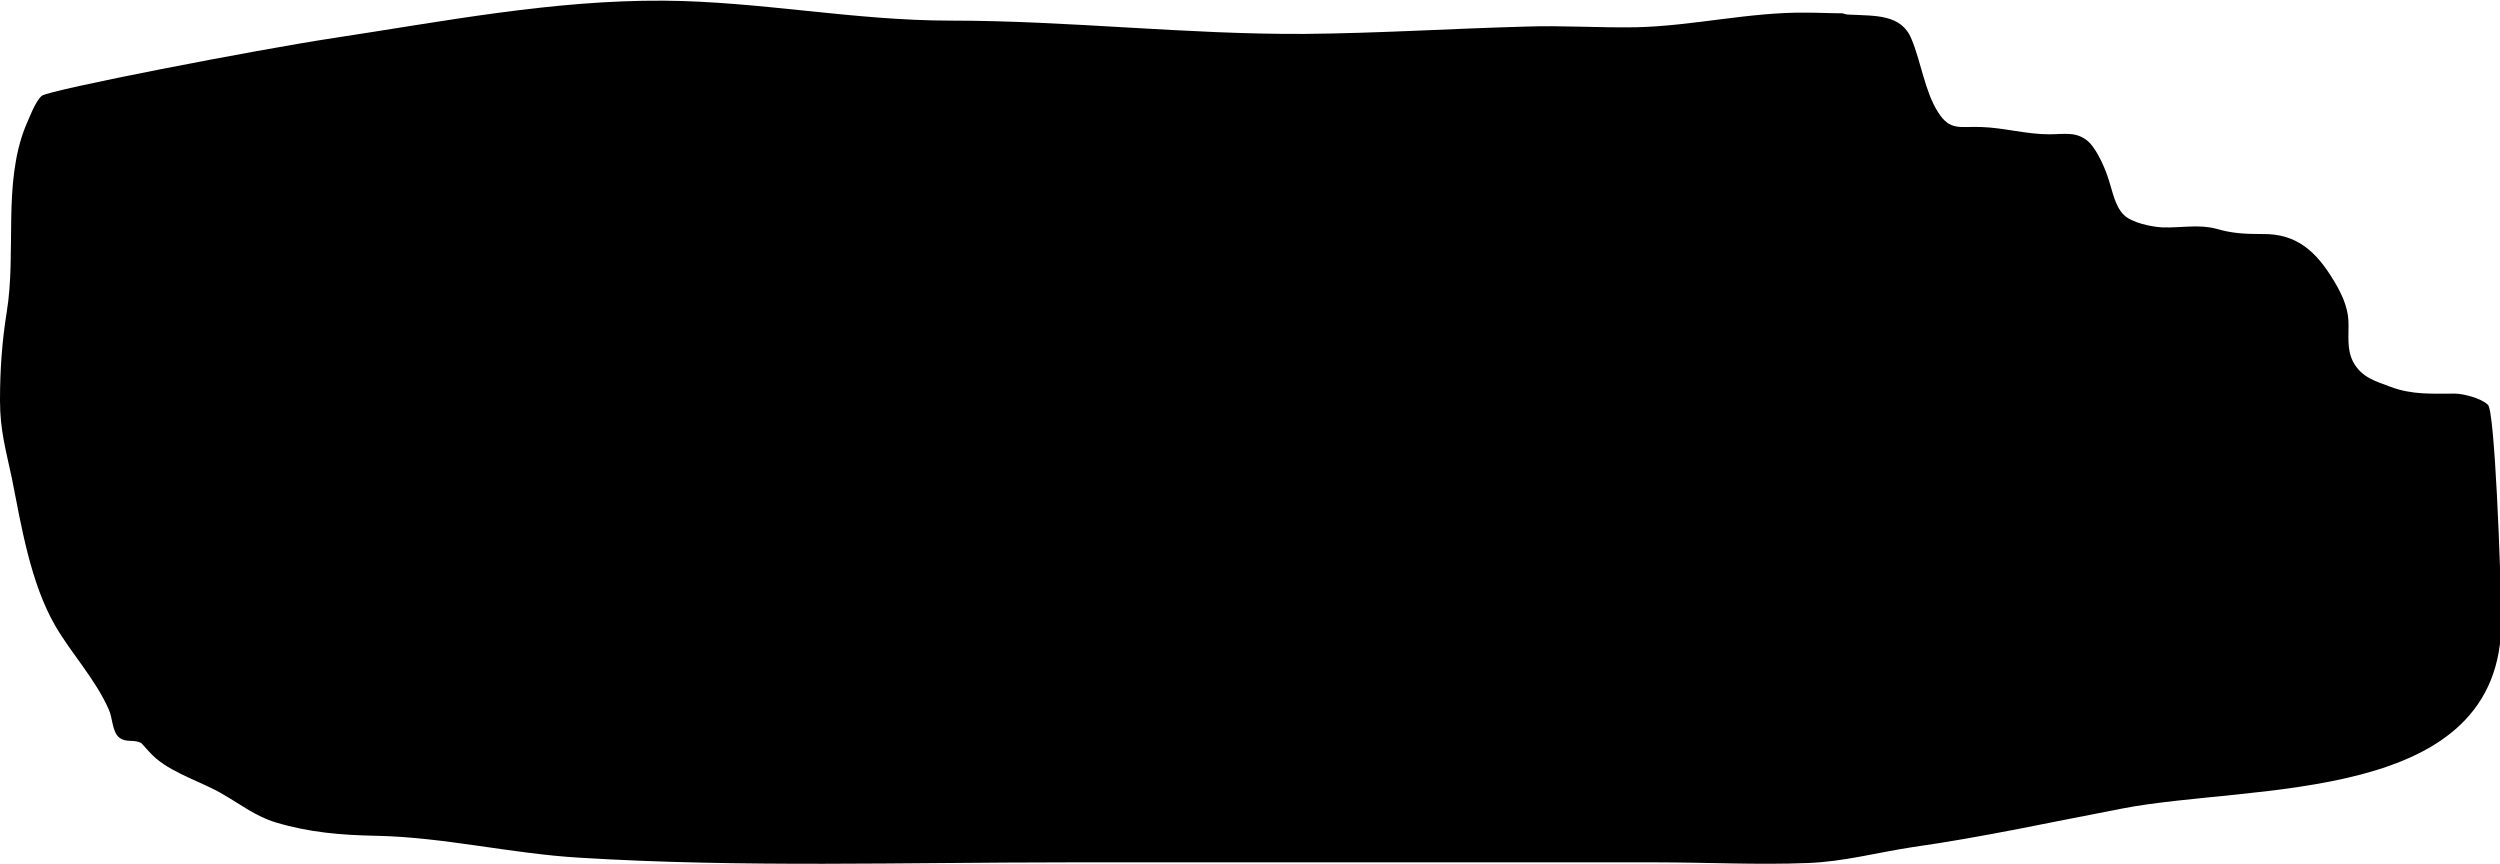 <?xml version="1.0" encoding="utf-8"?>
<!-- Generator: $$$/GeneralStr/196=Adobe Illustrator 27.6.0, SVG Export Plug-In . SVG Version: 6.00 Build 0)  -->
<svg version="1.1" id="Ebene_1" xmlns="http://www.w3.org/2000/svg" xmlns:xlink="http://www.w3.org/1999/xlink" x="0px" y="0px"
	 viewBox="0 0 376 130" style="enable-background:new 0 0 376 130;" xml:space="preserve">
<path class="st0" d="M-299.7,71c0.5,4,1.3,6.8,2.1,10.7c-0.5-0.1-1.1-0.3-1.5-0.4c-3-1.1-6.3-1.7-9.4-2c-5-0.5-4.2-2.4-9-3.7
	c-1.9-0.5-3.9-0.7-5.6-1.7c-1.9-1.1-3.8-2.2-5.7-3.2c-3.5-1.9-7-3.9-10.2-6.1c-0.8-0.5-1.4-1.1-2.2-1.7c-1-0.6-2-1.2-2.9-2
	c-0.9-1-1.8-2.2-2.5-3.4c-1.4-2-3.4-2.5-5.2-4c-1.6-1.4-1.3-1.9-3.2-2.4c-0.5-1.3-0.8-2.3-1.5-3.6c-0.6-0.3-0.8-0.7-0.7-1.4
	c0-0.5,0.1-1,0.1-1.5c-0.2-1.2-0.7-2.3-1.3-3.4c0.8-0.2,1.5-0.2,2.9-0.2c4.5-0.1,9-1.5,13.5-1.9c7.2-0.6,14.1-1.2,21.4-1.2
	c2.9,0,5.9,0,8.8,0h5.8c0.6,0,1.3,0,2,0.1c0.2,1.5,0.3,3,0.5,4.4c0.6,4.6,1,13.5,1,13.5s1.9,7,2.8,11.8
	C-299.8,68.6-299.8,70.4-299.7,71 M-305.5,14.3c0.1,2.8,0.2,5.6,0.3,8.4c-1.4,0.1-2.7,0.3-3.4,0.3c-6.2,0-6.8,0-13,0
	c-2.8,0-11.8,1.5-13.3,1.8c-3.6,0.7-7.5,0.7-11.2,1.2c-4.6,0.7-9.3,0.9-13.9,1.6c0.2-0.4,0.4-0.8,0.7-1.3c0-0.6,0.3-1,0.7-1.3
	c0.5-0.6,0.8-1.2,1.3-1.7c0-0.7,0.3-1,1-1c0.5-0.4,1.4-0.9,2-1.3c1.2-0.8,3.9-1.6,5.3-1.8c1.1,0.1,2.1,0.1,3.1-0.2
	c0.9-0.4,1.8-0.7,2.8-0.8c0.7,0,4.2-0.8,5.4-1.2c3.1-1,5.7-1.6,8.9-1.7c2.8-0.1,5.4-1.1,8.2-1.1c3,0.1,5.6-0.4,8.5-0.8
	C-310,13.2-307.4,14.4-305.5,14.3 M-371.6,49.6c0,0.5,0,1,0.2,1.5c0.2,0.1,0.4,0.3,0.5,0.4c0.5,0.8,0.8,1.7,1,2.6
	c0.6,1.2,1.6,1.9,2.1,3.2c0.5,1.3,0.2,1.9,1.2,3c0.9,1,1.5,1.9,2.3,3c1.9,2.6,4.7,5.3,7.5,7c3.8,2.3,8,4,11.7,6.3
	c4.2,2.7,8.4,6.2,13.4,7.5c2.2,0.6,2,0.3,3.5,1.5c2.3,1.7,5.4,2.2,7.8,3.8c1.8,1.2,4,2,6.2,2.7c1.8,0.6,3.6,1,5.4,1.5
	c1.4,0.4,2.7,1.2,4,1.6c1,0.3,1.5,1.1,2.5,1.4c2.2,0.7,4.5,1.6,6.8,1.8c0.3,0,0.5,0,0.8,0c0.6,3.5,1.1,7,1.4,10.5
	c0.1,1.1-0.6,3.2-0.9,3.2c-5.2,0-4.3-0.1-9.5-0.8c-3.2-0.4-6.2,0-9.1-0.9c-4.4-1.3-9-2.1-13.5-3.5c-17.4-5.4-36.1-11.3-49.1-24.8
	c-2.1-2.2-4-5-4.8-7.9c-0.8-3.1-0.6-4.6,0-7.7c0.3-1.5-0.1-3,0.2-4.4c0.6-3.3,3.6-7.2,5.7-9.8C-373.3,51.1-372.6,50.4-371.6,49.6
	 M-20,93.3c-0.1-8-0.1-15.4-1.8-23.1c-0.7-3.2-0.9-6.4-1.2-9.6c-0.6-6.7-3.1-12-4.8-18.3c-1-3.6-0.3-6-1.9-9.1
	c-0.5-1-0.8-1.9-1.2-2.9c-1.2-2.6-1.4-4.6-3.1-6.9c-4.9-6.5-10.8-11.7-17.8-15.9c-2.2-1.3-4.4-3.6-7-4.3C-61.9,2.4-65.9,3-69.1,3
	c-19,0-37.9-0.8-56.9-1.1c-8.7-0.1-17.2,2-26,2.2c-5.6,0.1-11.1-0.3-16.7-0.2c-11.2,0.3-22.3,1-33.6,1.1c-18,0.1-36-2-54-2
	c-14.6,0-34.7-2.9-49.4-3c-0.1,0-19.1,0.3-22.2,0.3h-9.4c-2.3,0-5.8-0.6-8-0.1c-1.1,0.3-1.5,0.8-2.7,1.1c-1.2,0.2-2.1,0.7-3.3,1
	c-1,0.2-2.1,0.5-3,0.8c-1,0.2-1.9,0-2.8,0.4c-1.9,0.8-3.7,3.7-5.1,5.1c-1,0.9-2.1,1.9-3,2.9c-0.7,0.8-0.9,1.8-1.5,2.6
	c-0.4,0.5-1.1,0.8-1.5,1.3c-0.9,1.2-0.8,2.7-1.3,4c-0.3,0.7-0.7,1.2-1,1.8c-0.4,0.8-0.8,2.1-1,3.1c0.2,0.6-1,2.4-1,2.9
	c-0.2,0.7,0,3,0,3.7c-8.4,3.5-16,9.1-19.7,17.7c-1.2,2.9-1.5,6.2-2.8,9.1c-1,2.3-1,3.6-1,6.1c0,2.2,0,4.3,0,6.4
	c0,2.9,0.7,4.9,1.1,7.6c0.1,1-0.3,2.1-0.1,3c0.2,0.9,0.9,1,1.1,1.9c0.5,2-0.1,3.2,1,5.1c0.8,1.4,0.9,2.9,1.7,4.2
	c0.6,0.9,1.5,1.2,2.1,2c0.4,0.5,0.6,1.5,0.9,2c0.9,1.4,2.2,2.8,3.3,3.7c1.7,1.4,3.9,2.3,5.6,3.8c1.8,1.5,4,2,6.2,3.1
	c2.1,1.1,4.1,3,6.3,3.8c2.5,0.9,4.6,1.7,7,3.2c1,0.7,1,1.2,2.4,1.8c1.2,0.5,2.4,0.9,3.6,1.5c2.2,1.1,4.3,2.9,6.5,3.8
	c1.7,0.7,4.2,0.6,6,1.2c1.7,0.6,2.9,1.5,4.7,1.8c3.6,0.7,7.8,1,11.6,0.9c3.2-0.1,6.2,0.9,9.4,1.1c9.5,0.6,23.3,3,23.3,3.9
	c16,0.2,37.7-0.1,53.6-0.1c30,0,59.9,0,89.9,0c7.6,0,15.4,0.4,23,0.1c5.4-0.2,10.6-1.6,16-2.4c10.8-1.5,21.3-3.8,31.9-5.8
	C-57.9,117.9-19.8,121.3-20,93.3"/>
<path class="st1" d="M229.4,4c-11.1,0.3-22,1-33.2,1.1c-17.8,0.1-35.5-2-53.3-2c-14.4,0-28.7-2.9-43.1-3c-16.7-0.1-33,3.1-49.5,5.6
	c-11.9,1.8-42.8,7.8-44,8.7c-1,0.8-2,3.6-2.5,4.7C0.4,27.7,2.5,38,1,47c-0.7,4.4-1,8.7-1,13.2c0,4.6,0.9,7.5,1.8,11.8
	c1.4,7.1,2.8,15.7,6.5,22.1c2.5,4.3,6.1,8.1,8.1,12.7c0.5,1.1,0.5,3.3,1.5,4.1c1.1,0.9,2.3,0.2,3.4,0.9c0.7,0.8,1.4,1.6,2.2,2.3
	c2.9,2.4,6.9,3.5,10.1,5.4c2.6,1.5,4.9,3.3,7.9,4.2c5,1.5,9.8,1.9,15,2c10.3,0.2,20.4,2.7,30.7,3.3c24.4,1.5,48.9,0.7,73.3,0.7
	c29.6,0,59.1,0,88.7,0c7.5,0,15.2,0.4,22.7,0.1c5.4-0.2,10.5-1.6,15.8-2.4c10.6-1.5,21-3.8,31.5-5.8c19.6-3.8,57.2-0.4,57-28.4
	c-0.1-8-1-31.3-2-32.3c-1-1-3.7-1.7-5-1.7c-3.4,0-6.4,0.2-9.6-1c-2.4-0.9-4.4-1.4-5.7-3.8c-1-2-0.6-3.9-0.7-6.2
	c-0.1-2.1-1.1-4.2-2.2-6c-2.6-4.3-5.5-7.1-10.8-7c-2.6,0-4.5-0.1-6.9-0.8c-2.6-0.7-5.4-0.1-8.1-0.2c-1.7-0.1-4.6-0.7-5.8-1.9
	c-1.3-1.3-1.7-3.6-2.2-5.1c-0.5-1.7-1.7-4.5-3-5.8c-1.8-1.7-3.7-1.2-6-1.2c-3.5,0-6.8-1-10.3-1.1c-3.2-0.1-4.6,0.6-6.4-2.2
	c-2-3.1-2.6-7.7-4-11c-1.5-3.8-5.5-3.5-9.3-3.7c-0.5,0-0.8-0.1-1.1-0.2c-1.8,0-3.6-0.1-5.4-0.1c-8.6-0.1-17,2-25.6,2.2
	C240.4,4.2,234.9,3.8,229.4,4"/>
</svg>
